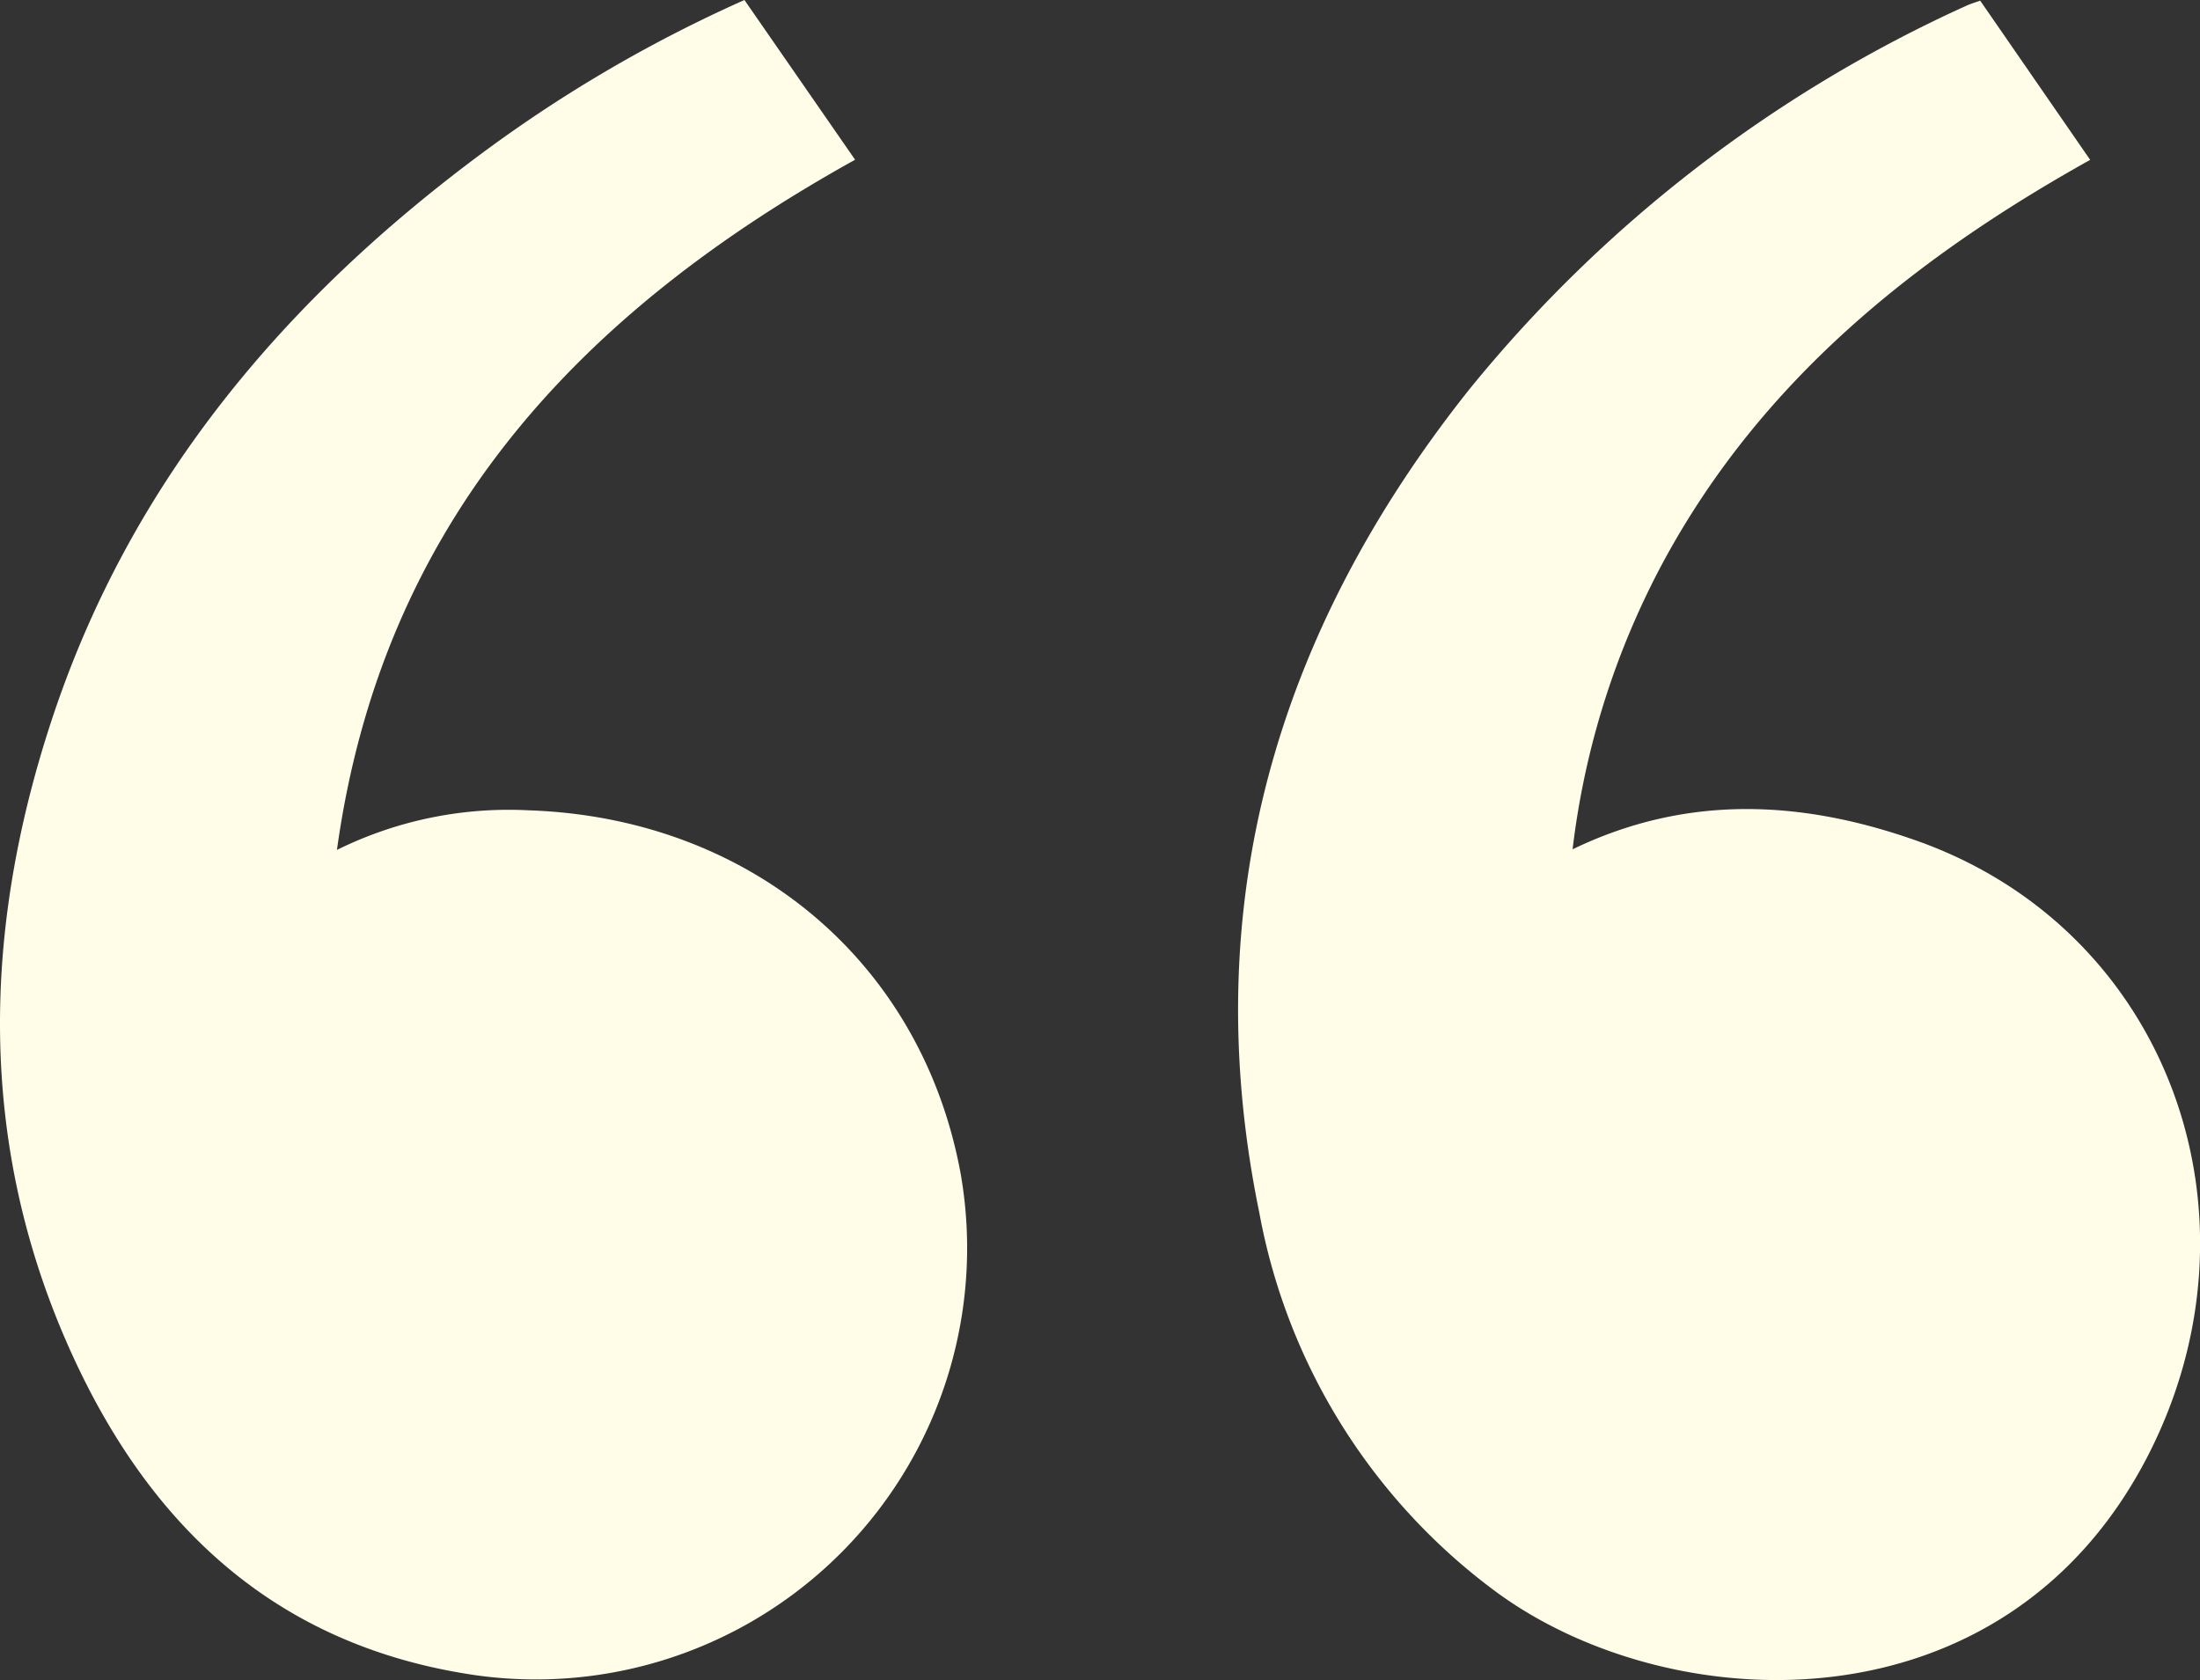 <?xml version="1.0" encoding="UTF-8"?> <svg xmlns="http://www.w3.org/2000/svg" xmlns:xlink="http://www.w3.org/1999/xlink" id="Group_134" data-name="Group 134" width="76" height="58.033" viewBox="0 0 76 58.033"><rect x="0" y="0" width="76" height="58.033" fill="#333333" stroke="none"/><defs><clipPath id="clip-path"><rect id="Rectangle_51" data-name="Rectangle 51" width="76" height="58.033" fill="#fffce8"></rect></clipPath></defs><g id="Group_132" data-name="Group 132" transform="translate(0 0)" clip-path="url(#clip-path)"><path id="Path_4" data-name="Path 4" d="M186.069.084l3.8,5.5c-6.093,3.4-11.333,7.625-14.7,13.8A27.906,27.906,0,0,0,171.989,29.4c3.973-1.921,7.961-1.689,11.9-.292,8.7,3.089,12.219,12.939,7.99,21.21-4.95,9.679-16.505,9.165-22.534,4.732a20.983,20.983,0,0,1-8.177-13.089c-2.184-10.612.58-20.05,7.239-28.431A47.211,47.211,0,0,1,185.571.269c.145-.069.3-.113.5-.185" transform="translate(-117.663 -0.062)" fill="#fffce8"></path><path id="Path_5" data-name="Path 5" d="M25.717,0,29.54,5.518c-9.483,5.264-16.326,12.475-17.9,23.841a13.387,13.387,0,0,1,6.636-1.367c7.649.262,13.578,5.245,14.913,12.565A14.9,14.9,0,0,1,16.457,57.872C9.43,56.861,5.033,52.579,2.326,46.421c-3.1-7.054-2.918-14.342-.536-21.562,2.727-8.265,8.1-14.589,15.02-19.684A47.942,47.942,0,0,1,25.717,0" transform="translate(0 0)" fill="#fffce8"></path></g></svg> 